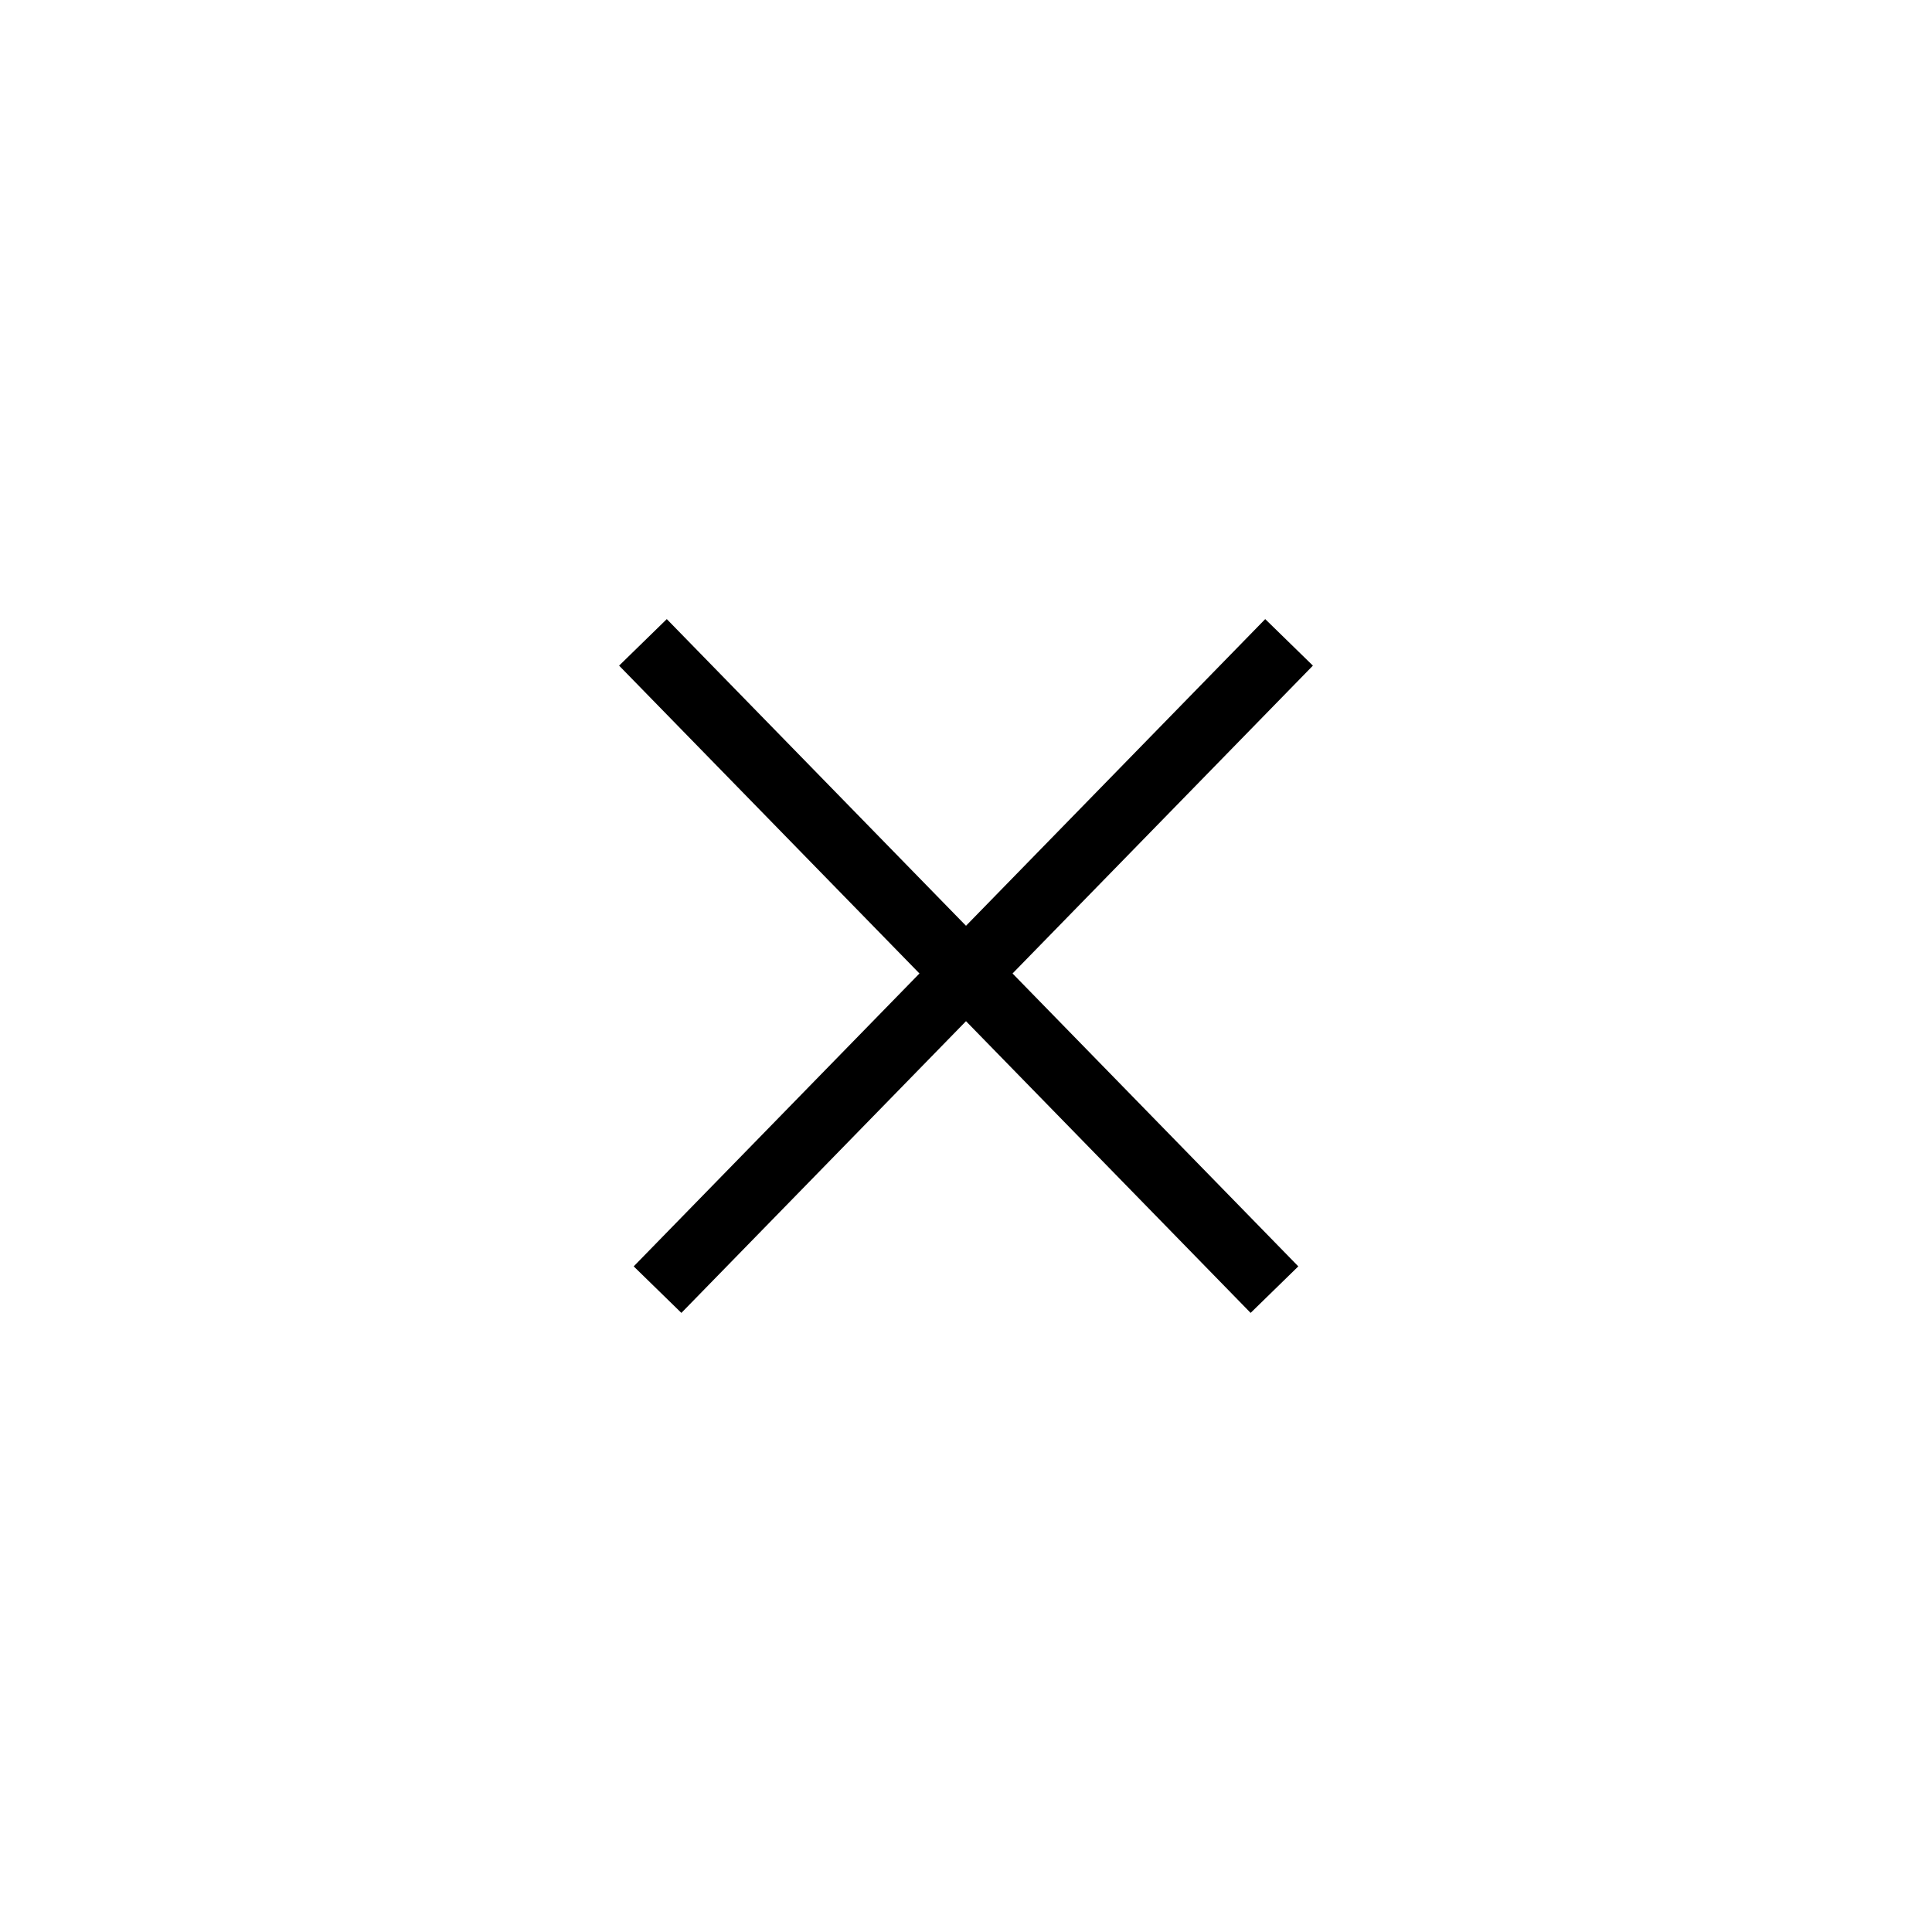 <svg width="29" height="29" viewBox="0 0 29 29" fill="none" xmlns="http://www.w3.org/2000/svg">
<path d="M10 10L18.781 19" stroke="black" stroke-linecap="square"/>
<path d="M19 10L10.219 19" stroke="black" stroke-linecap="square"/>
</svg>
